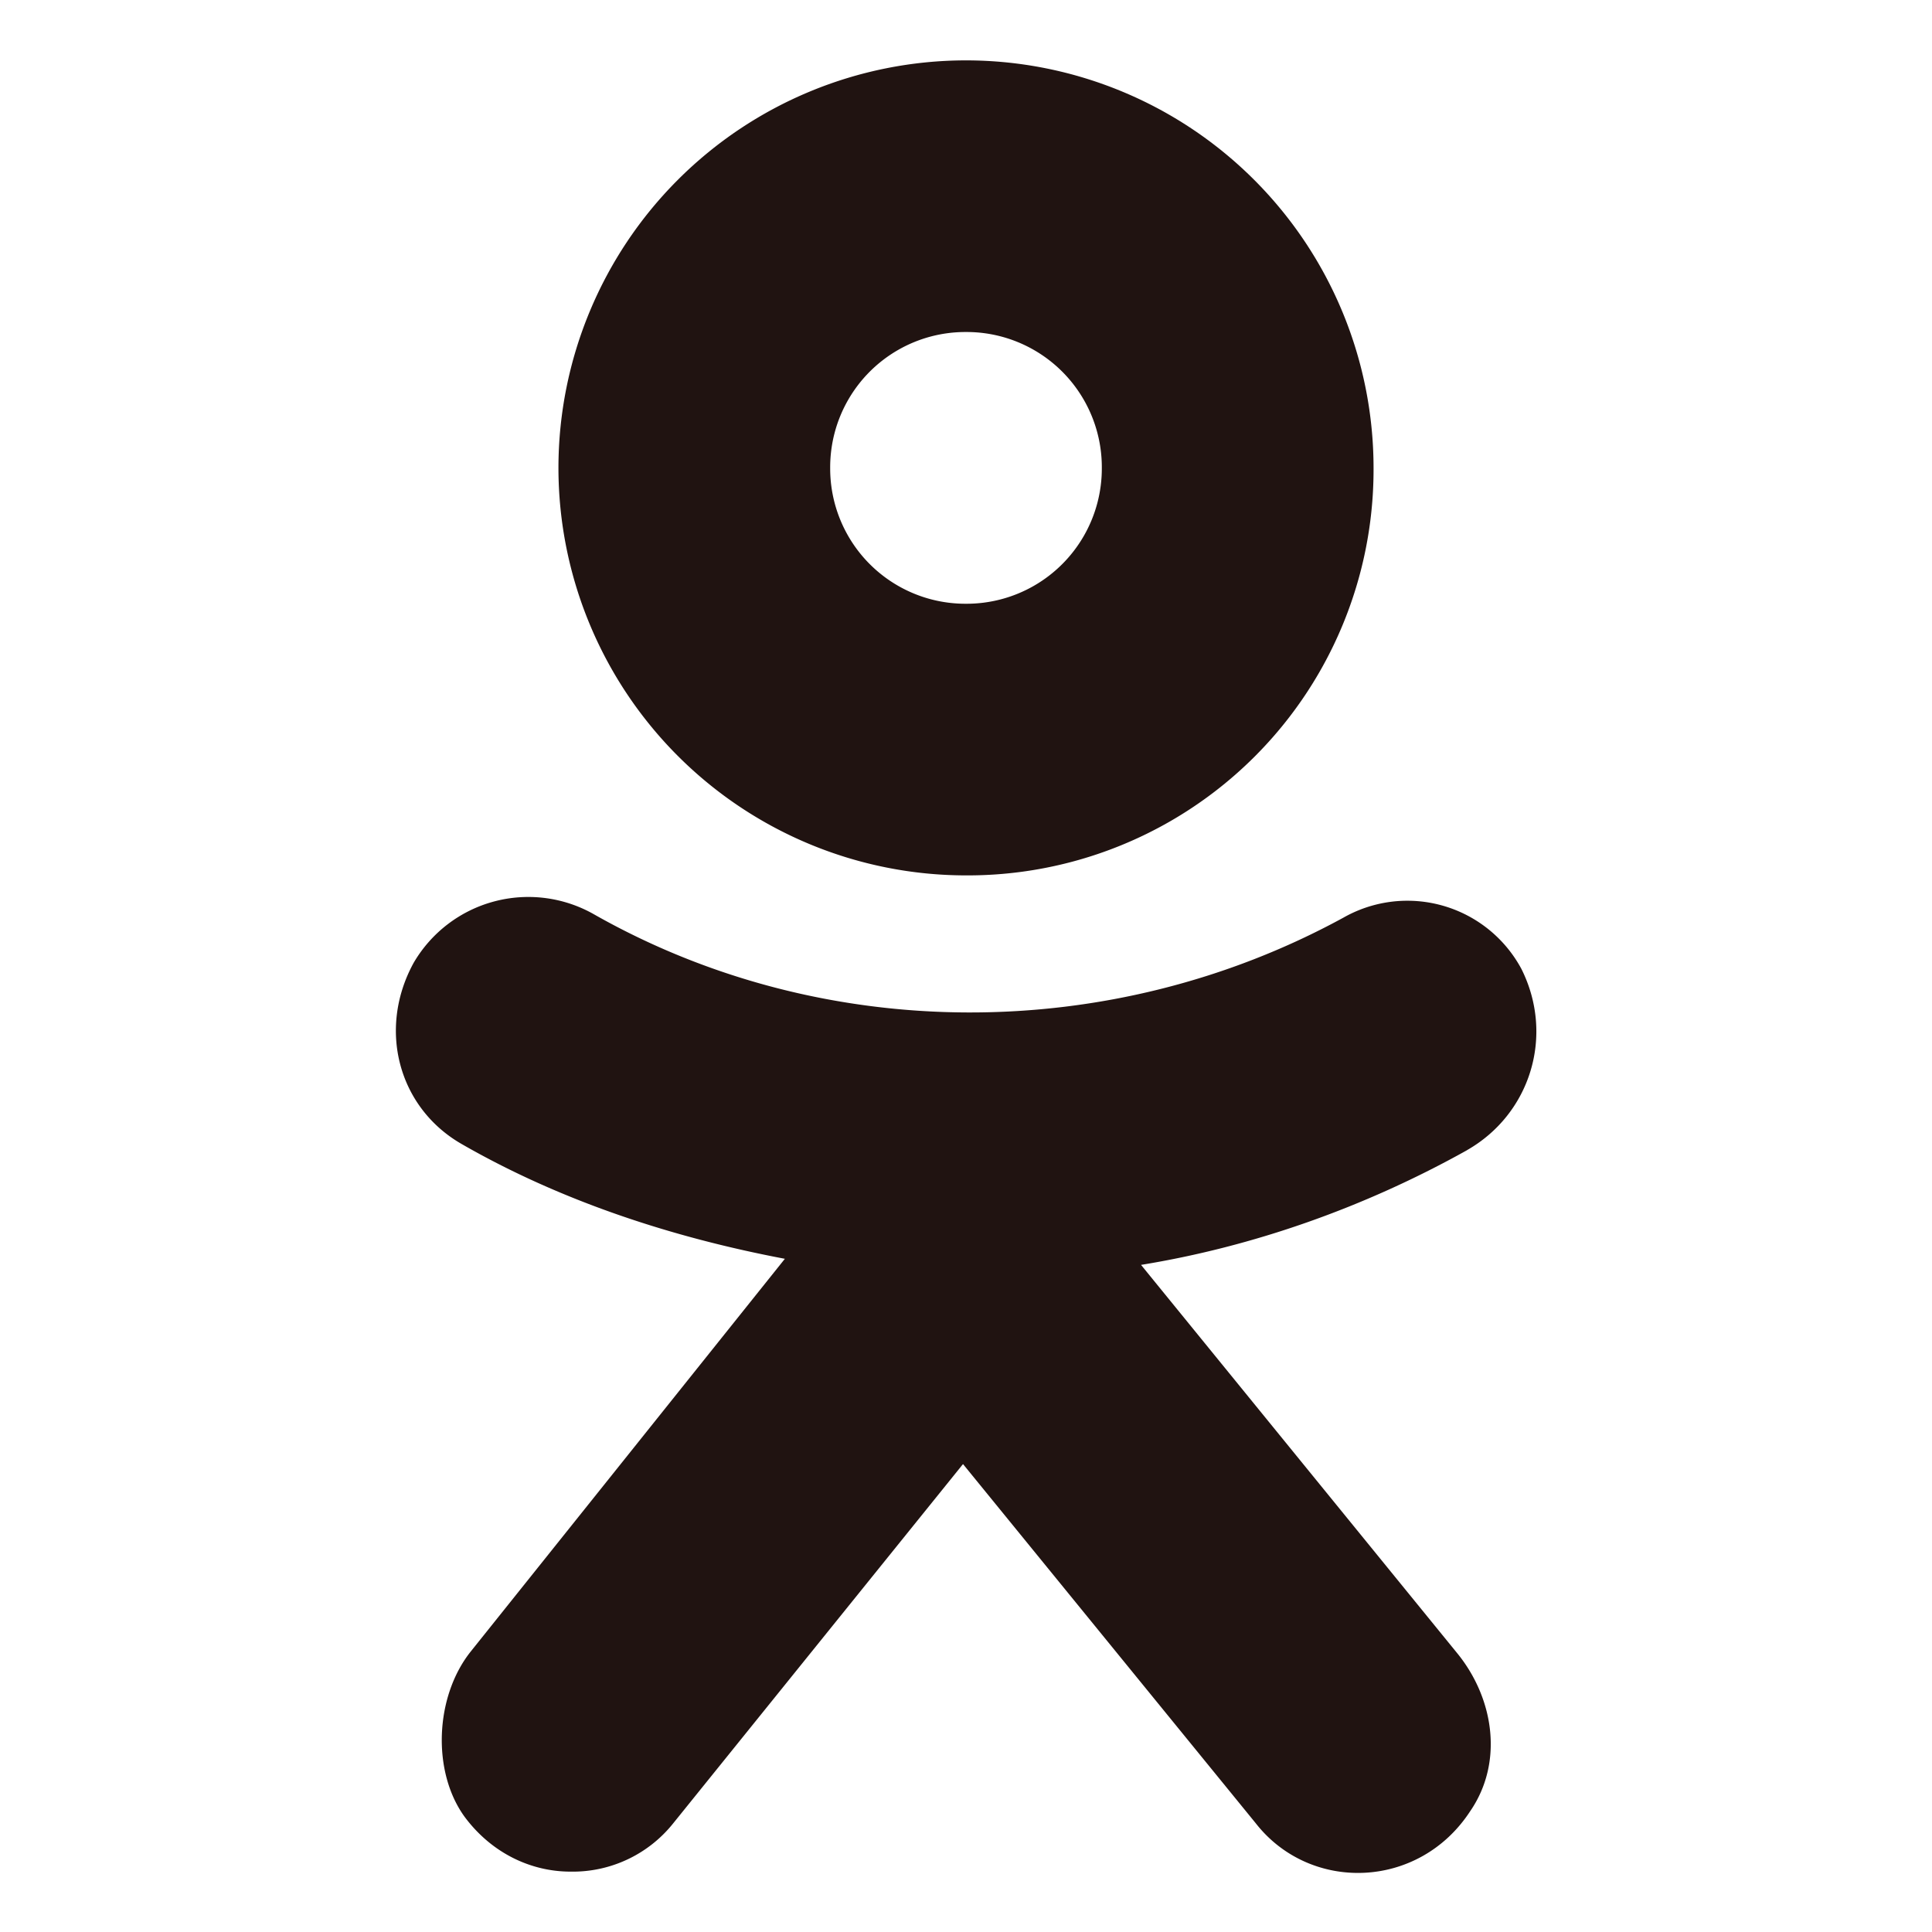 <svg width="20" height="20" fill="none" xmlns="http://www.w3.org/2000/svg"><g clip-path="url(#clip0_328_234)" fill="#201311"><path d="M10 .625a4.221 4.221 0 00-4.219 4.219A4.221 4.221 0 0010 9.062a4.201 4.201 0 004.219-4.218A4.221 4.221 0 0010 .625zm0 5.625a1.4 1.4 0 01-1.406-1.406A1.4 1.4 0 0110 3.437a1.4 1.4 0 011.406 1.407A1.4 1.4 0 0110 6.25zm5.188 5.656c-1.063.594-2.22 1-3.376 1.188l3.282 4.031c.375.469.469 1.125.125 1.625-.531.813-1.656.844-2.219.125l-3.031-3.719-3 3.719a1.33 1.33 0 01-1.063.5c-.406 0-.812-.188-1.093-.563-.344-.468-.313-1.25.062-1.718l3.25-4.063c-1.156-.219-2.312-.594-3.344-1.187-.656-.375-.875-1.188-.5-1.875a1.375 1.375 0 011.875-.5c2.375 1.344 5.344 1.344 7.75.031a1.34 1.34 0 011.844.531c.344.688.094 1.5-.563 1.875z"/></g><defs><clipPath id="clip0_328_234"><path fill="#fff" d="M0 0h20v20H0z"/></clipPath></defs></svg>